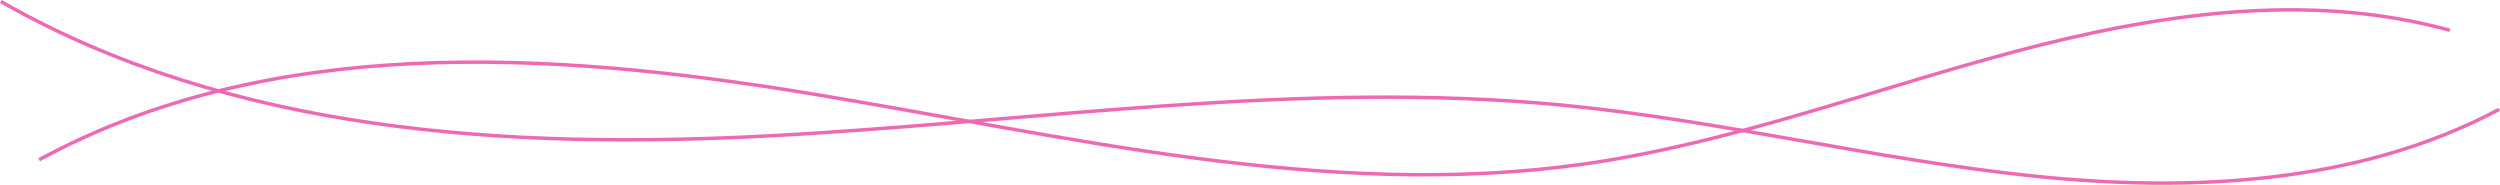 <?xml version="1.0" encoding="UTF-8"?>
<svg id="_レイヤー_2" data-name="レイヤー 2" xmlns="http://www.w3.org/2000/svg" viewBox="0 0 2158.08 159.56">
  <defs>
    <style>
      .cls-1 {
        fill: none;
        stroke: #ef68b3;
        stroke-miterlimit: 10;
        stroke-width: 3px;
      }
    </style>
  </defs>
  <g id="_具" data-name="具">
    <g>
      <path class="cls-1" d="m33.83,137.88C232.37,29.98,473.57,43.74,696.56,80.29c222.99,36.55,448.38,93.13,672.07,61.12,126.04-18.04,246.21-63.66,369.23-96.49,123.02-32.83,254.21-52.73,376.92-18.76"/>
      <path class="cls-1" d="m.74,1.3c198.06,113.17,436.98,128,664.77,115.89,227.79-12.1,455.88-48.3,682.94-26.47,136.67,13.14,270.64,47.14,407.21,61.28,136.57,14.13,280.46,6.82,401.72-57.57"/>
    </g>
  </g>
</svg>